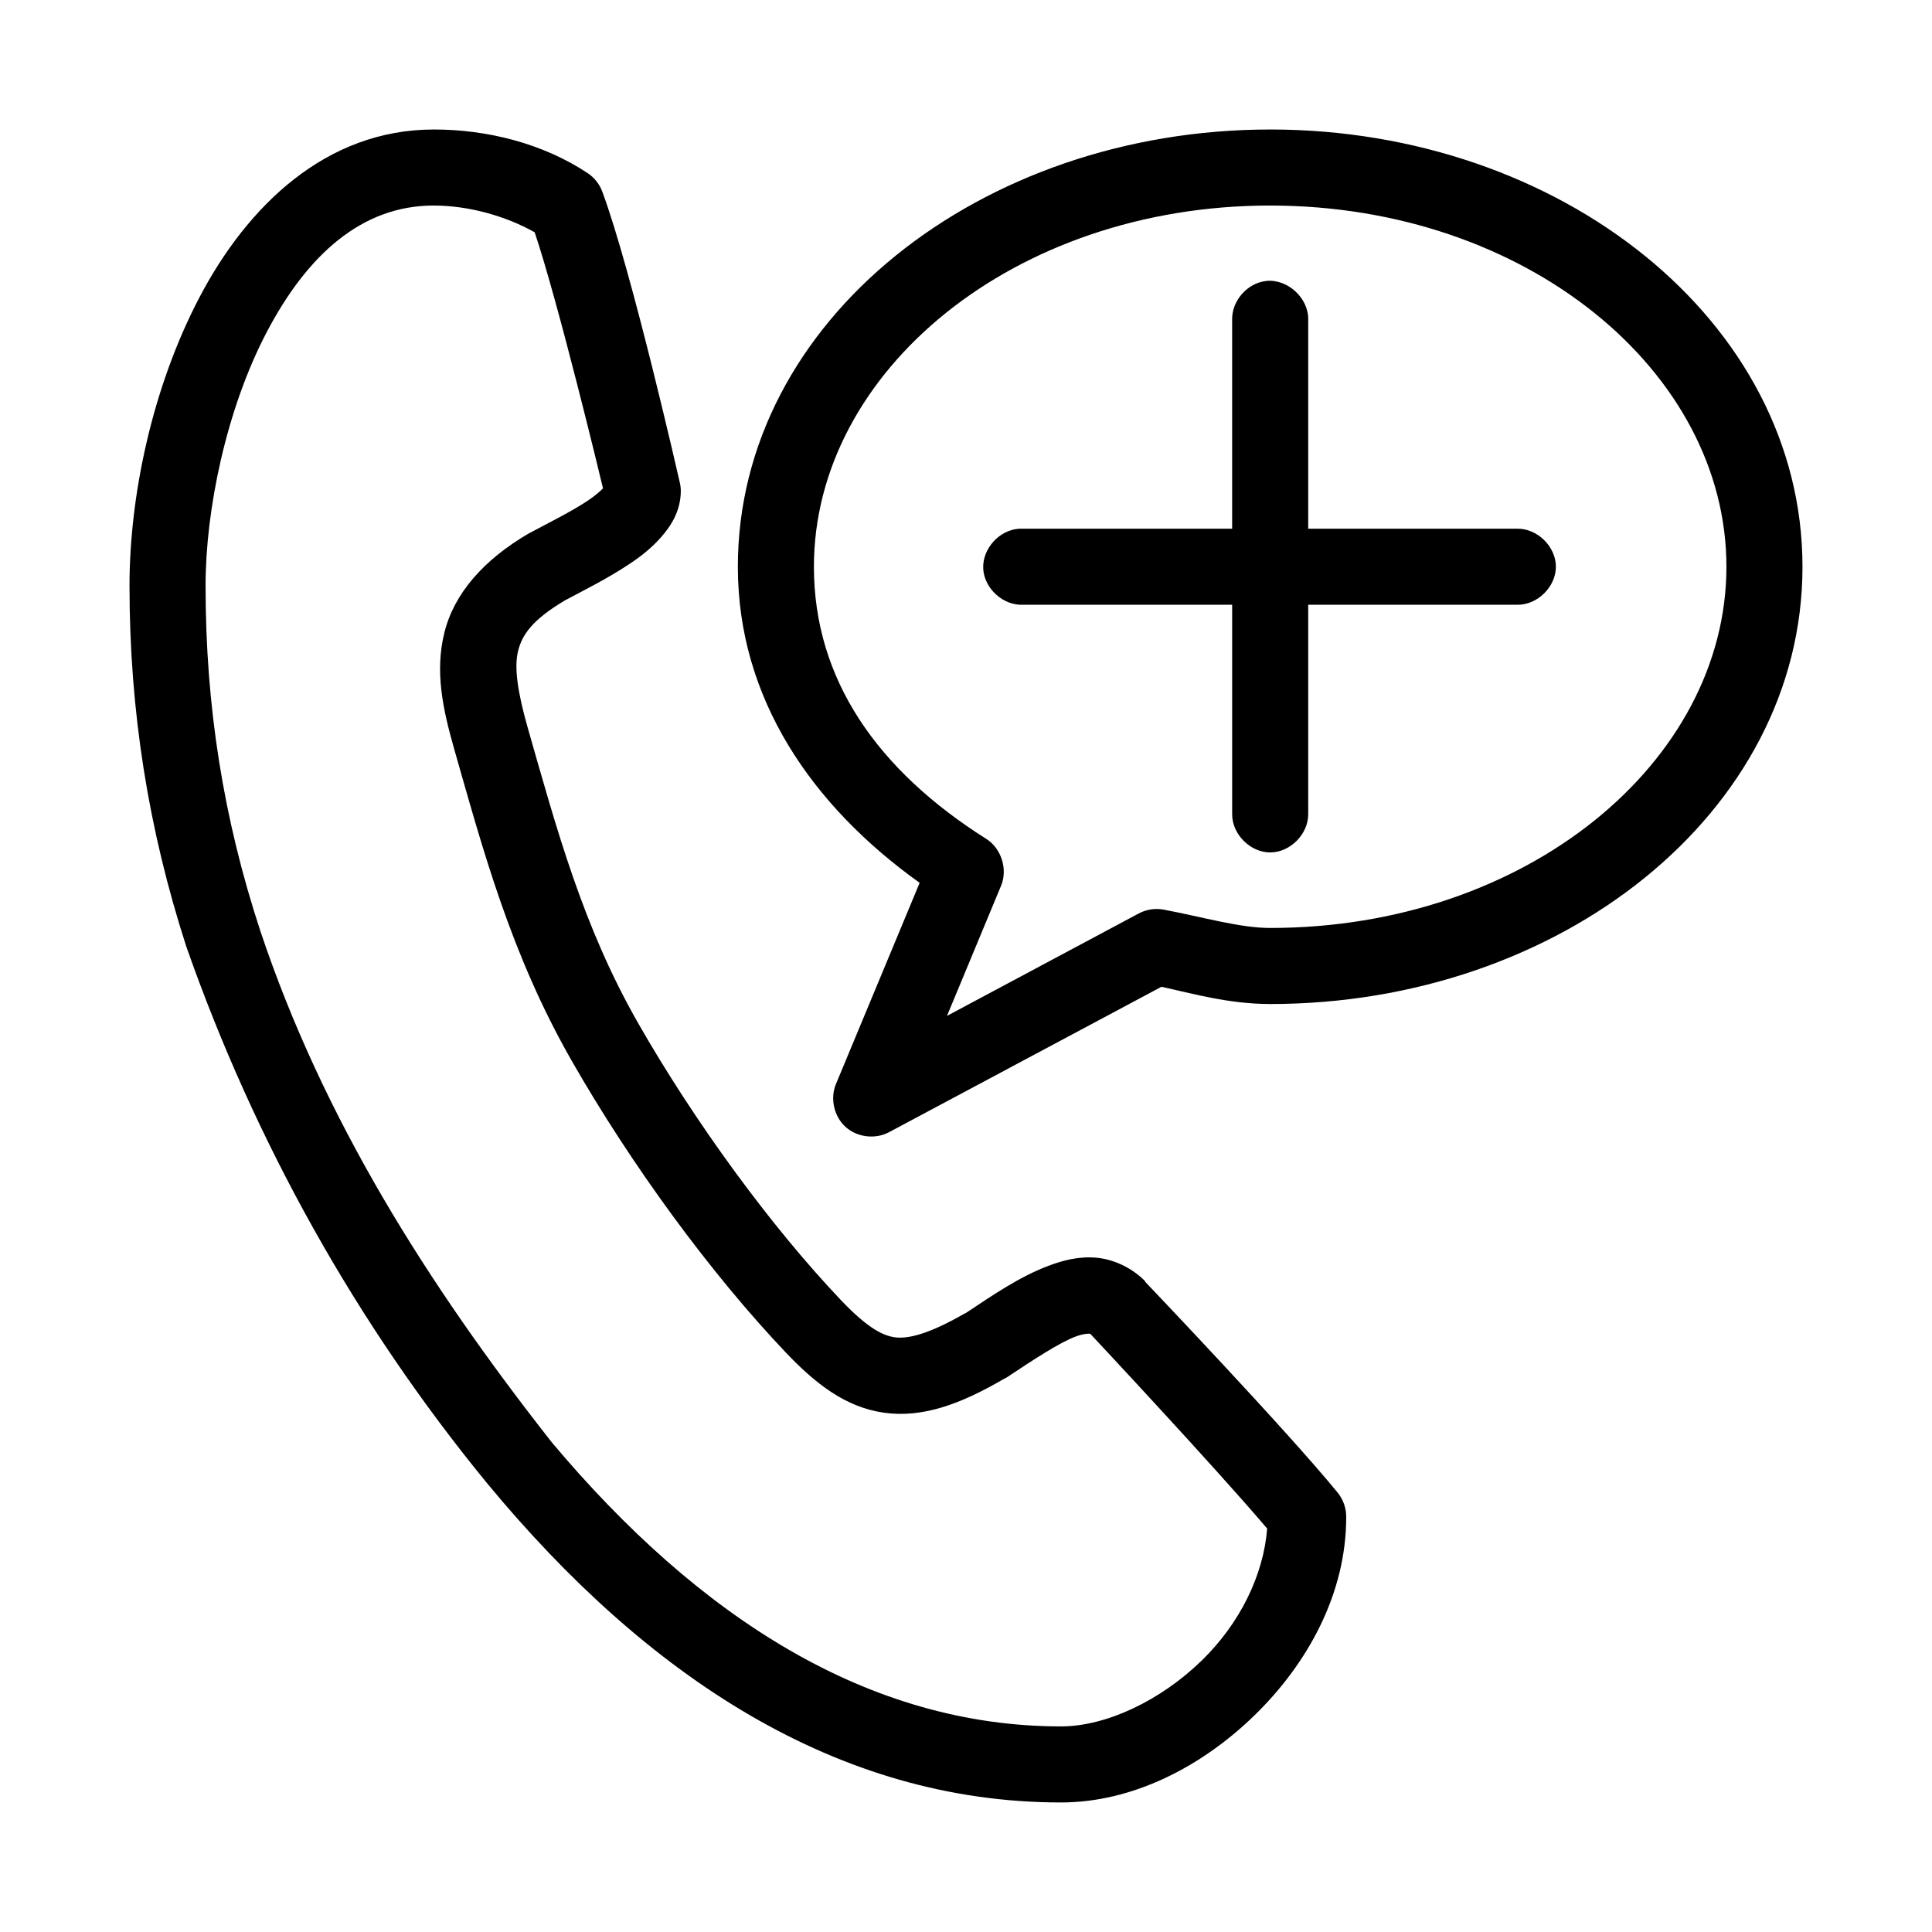 <?xml version="1.0" encoding="UTF-8"?>
<!-- Uploaded to: SVG Repo, www.svgrepo.com, Generator: SVG Repo Mixer Tools -->
<svg fill="#000000" width="800px" height="800px" version="1.1" viewBox="144 144 512 512" xmlns="http://www.w3.org/2000/svg">
 <path d="m258.93 178.32c-28.566 0-49.387 20.309-62.031 44.398-12.645 24.086-18.578 52.863-18.578 76.512 0 33.145 4.996 64.516 15.043 95.594 18.117 51.66 45.02 99.961 79.785 142.33 42.273 51.102 92.703 84.516 152.04 84.516 18.926 0 37.246-9.422 51.324-23.145 14.082-13.723 24.246-32.234 24.246-52.43 0.039-2.32-0.758-4.644-2.203-6.453-13.535-16.613-51.012-55.891-51.012-55.891-0.051-0.105-0.102-0.207-0.156-0.312-3.496-3.496-8.277-5.738-12.91-6.141-4.633-0.402-8.902 0.738-12.754 2.203-7.492 2.852-14.387 7.539-21.727 12.438-0.207 0.137-0.422 0.18-0.629 0.312-9.293 5.316-14.77 6.633-18.262 6.141-3.59-0.504-7.727-3.027-14.168-9.762-18.621-19.566-38.895-47.355-53.844-73.523-14.617-25.586-21.5-51.168-29.285-78.406-2.652-9.375-3.586-15.84-2.519-20.152 1.051-4.25 3.652-8.25 12.594-13.539 0.078-0.051 0.234-0.117 0.316-0.156 4.356-2.336 10.816-5.519 16.688-9.445 2.988-2 5.777-4.16 8.344-7.086 2.562-2.926 5.191-6.918 5.191-12.281-0.012-0.797-0.117-1.59-0.316-2.363 0 0-12.617-55.652-20.469-76.832-0.711-1.965-2.055-3.699-3.777-4.879-11.996-8.004-26.812-11.652-40.934-11.652zm221.68 0c-76.758 0-141.07 50.691-141.07 115.88 0 34.863 19.59 63.312 48.176 83.758l-22.199 53.371c-1.562 3.797-0.5 8.523 2.535 11.289 3.039 2.766 7.84 3.379 11.477 1.465l72.266-38.574c8.172 1.773 17.84 4.566 28.812 4.566 76.758 0 141.07-50.691 141.07-115.88 0-65.188-64.312-115.88-141.07-115.88zm-221.68 20.152c9.273 0 19.082 2.769 26.766 7.086 6.227 18.578 17.18 63.953 18.105 67.855-0.781 0.82-2.117 1.984-4.094 3.305-4.281 2.863-10.297 5.816-15.273 8.5-0.105 0.051-0.211 0.102-0.316 0.156-12.027 7.019-19.797 15.965-22.355 26.293s-0.402 20.215 2.519 30.543c7.723 27.02 15.047 54.586 31.172 82.812 15.793 27.641 36.871 56.48 56.992 77.617 7.652 7.996 15.586 14.305 25.82 15.742s20.289-2.258 31.805-8.973c0.215-0.098 0.422-0.203 0.629-0.312 7.539-5.027 14.105-9.281 18.262-10.863 2.078-0.789 3.41-0.82 3.777-0.785 0.227 0 0.273 0.105 0.316 0.156 0.027 0.051-0.035-0.051 0.156 0.156 0.215 0.227 32.785 35.043 46.602 51.324-0.98 12.352-7.191 25.086-17.32 34.953-10.949 10.668-25.363 17.477-37.312 17.477-50.871 0-95.832-28.695-134.93-75.258-32.945-41.891-60.609-85.773-77.227-135.45-9.828-29.832-14.547-59.684-14.547-91.578 0-20.145 5.516-46.844 16.215-67.227 10.699-20.383 25.117-33.535 44.242-33.535zm221.68 0c67.965 0 120.91 44.016 120.91 95.723 0 51.711-52.949 95.723-120.91 95.723-8.098 0-17.922-2.926-28.34-4.879-2.242-0.395-4.617 0-6.613 1.102l-50.695 27.078 14.328-34.48c1.832-4.359 0.07-9.926-3.938-12.438-28.691-18.125-45.656-42.137-45.656-72.109 0-51.711 52.949-95.723 120.91-95.723zm-1.102 19.996c-4.953 0.539-9.082 5.25-8.977 10.23v55.418h-55.418c-0.316-0.016-0.629-0.016-0.945 0-5.277 0.246-9.852 5.273-9.605 10.547 0.246 5.277 5.273 9.852 10.551 9.605h55.418v55.418c-0.074 5.324 4.754 10.219 10.078 10.219s10.152-4.898 10.078-10.219v-55.418h55.418c5.324 0.074 10.219-4.754 10.219-10.078 0-5.324-4.894-10.152-10.219-10.078h-55.418v-55.418c0.121-5.715-5.496-10.859-11.18-10.234z"/>
</svg>